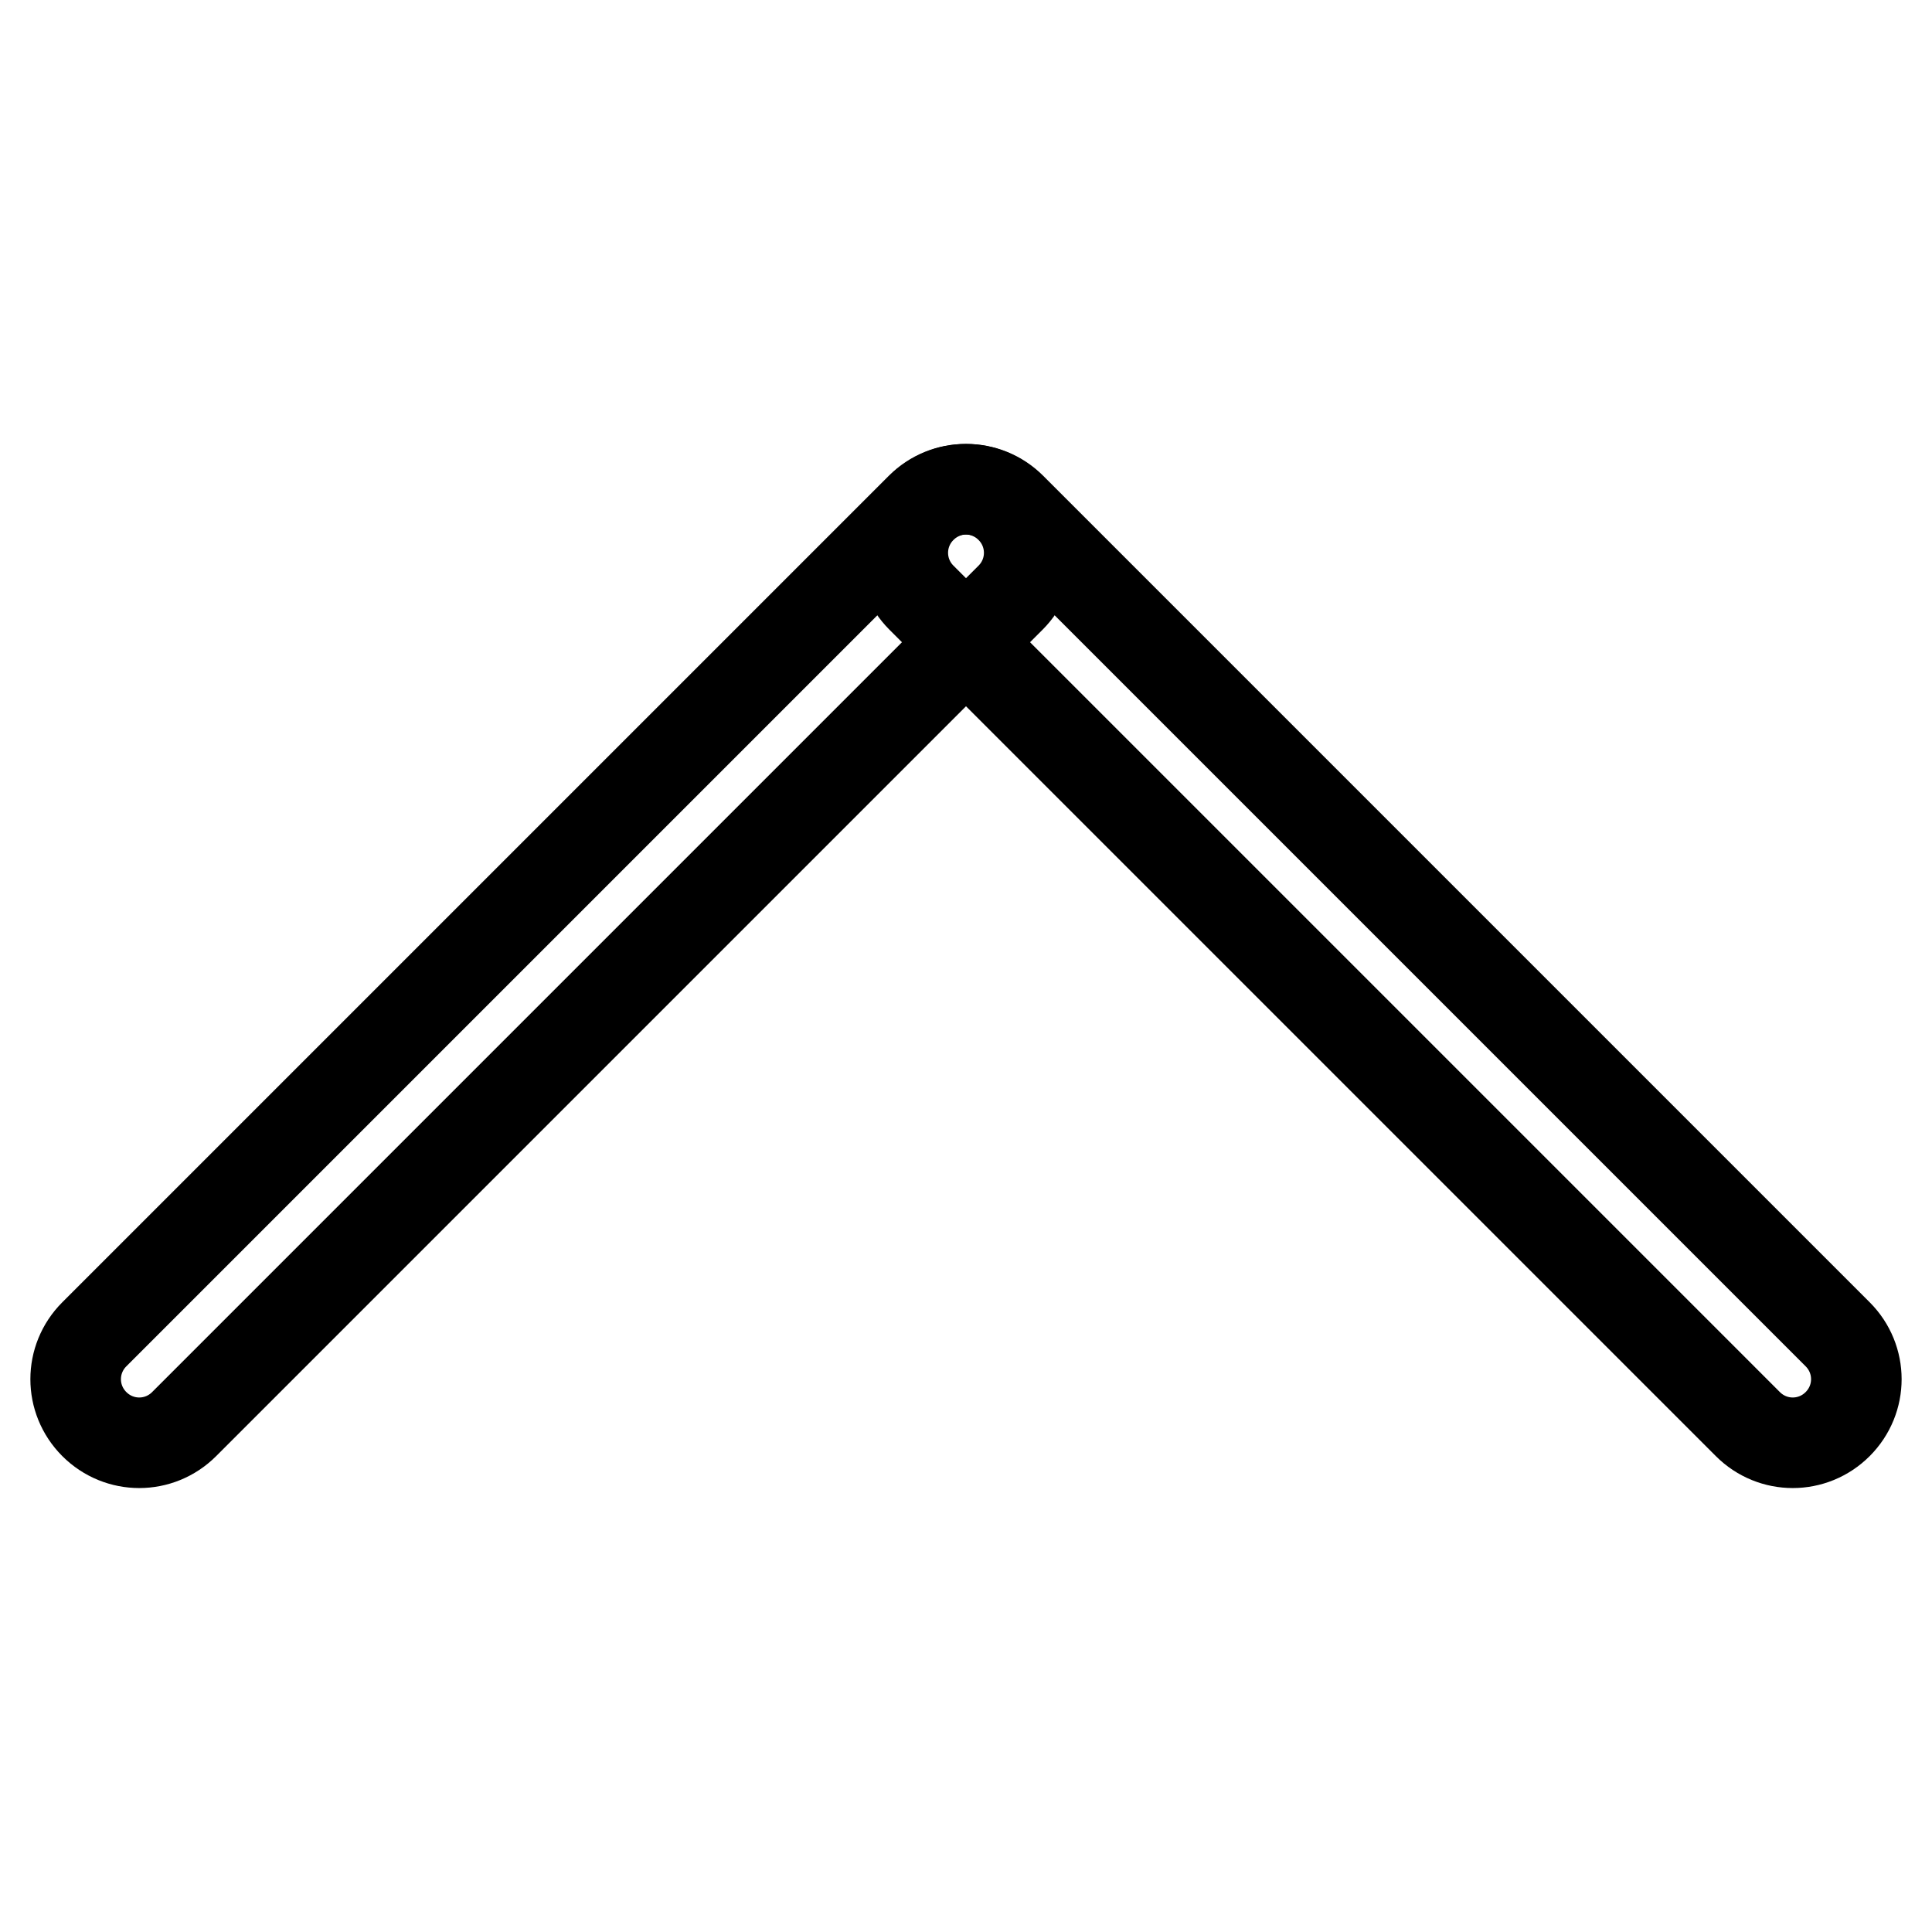 <?xml version="1.0" encoding="utf-8"?>
<!-- Svg Vector Icons : http://www.onlinewebfonts.com/icon -->
<!DOCTYPE svg PUBLIC "-//W3C//DTD SVG 1.1//EN" "http://www.w3.org/Graphics/SVG/1.1/DTD/svg11.dtd">
<svg version="1.1" xmlns="http://www.w3.org/2000/svg" xmlns:xlink="http://www.w3.org/1999/xlink" x="0px" y="0px" viewBox="0 0 256 256" enable-background="new 0 0 256 256" xml:space="preserve">
<g> <path stroke-width="12" fill-opacity="0" stroke="#000000"  d="M134,67.3l109.5,109.5c3.3,3.3,3.3,8.6,0,11.9c-3.3,3.3-8.6,3.3-11.9,0L122.1,79.2c-3.3-3.3-3.3-8.6,0-11.9 C125.4,64,130.7,64,134,67.3z"/> <path stroke-width="12" fill-opacity="0" stroke="#000000"  d="M12.5,176.8L122,67.3c3.3-3.3,8.6-3.3,11.9,0c3.3,3.3,3.3,8.6,0,11.9L24.4,188.7c-3.3,3.3-8.6,3.3-11.9,0 C9.2,185.4,9.2,180.1,12.5,176.8z"/></g>
</svg>